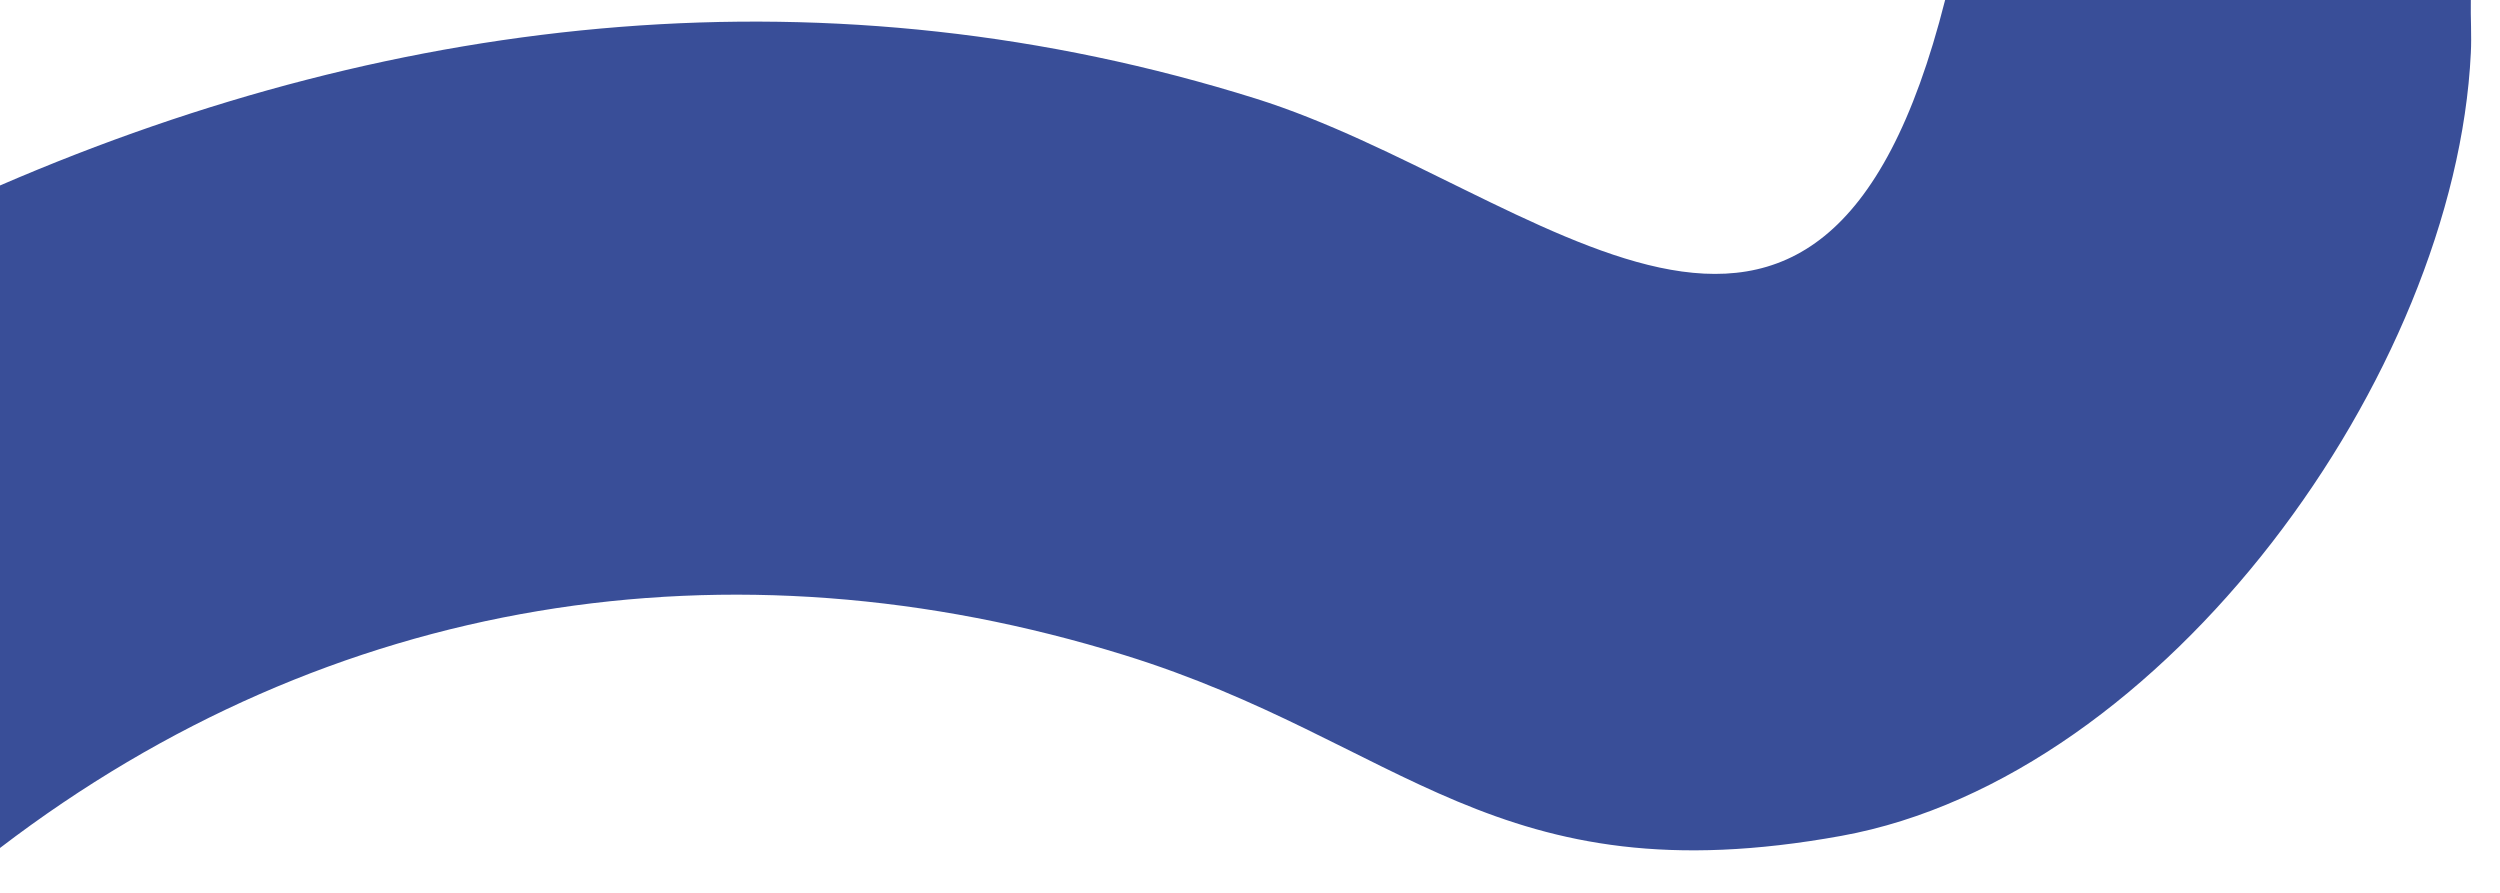 <?xml version="1.0" encoding="utf-8"?>
<svg xmlns="http://www.w3.org/2000/svg" fill="none" height="100%" overflow="visible" preserveAspectRatio="none" style="display: block;" viewBox="0 0 42 15" width="100%">
<path d="M32.678 0H41.51C41.504 0.294 41.525 0.598 41.51 0.89C41.252 6.274 36.383 13.054 30.932 14.043C25.117 15.099 23.569 12.457 18.89 11.006C12.268 8.952 5.549 10.005 0 14.246V3.116C6.771 0.189 13.983 -0.575 21.099 1.657C25.838 3.143 30.581 8.291 32.678 0Z" fill="#394E98" id="Vector"/>
</svg>